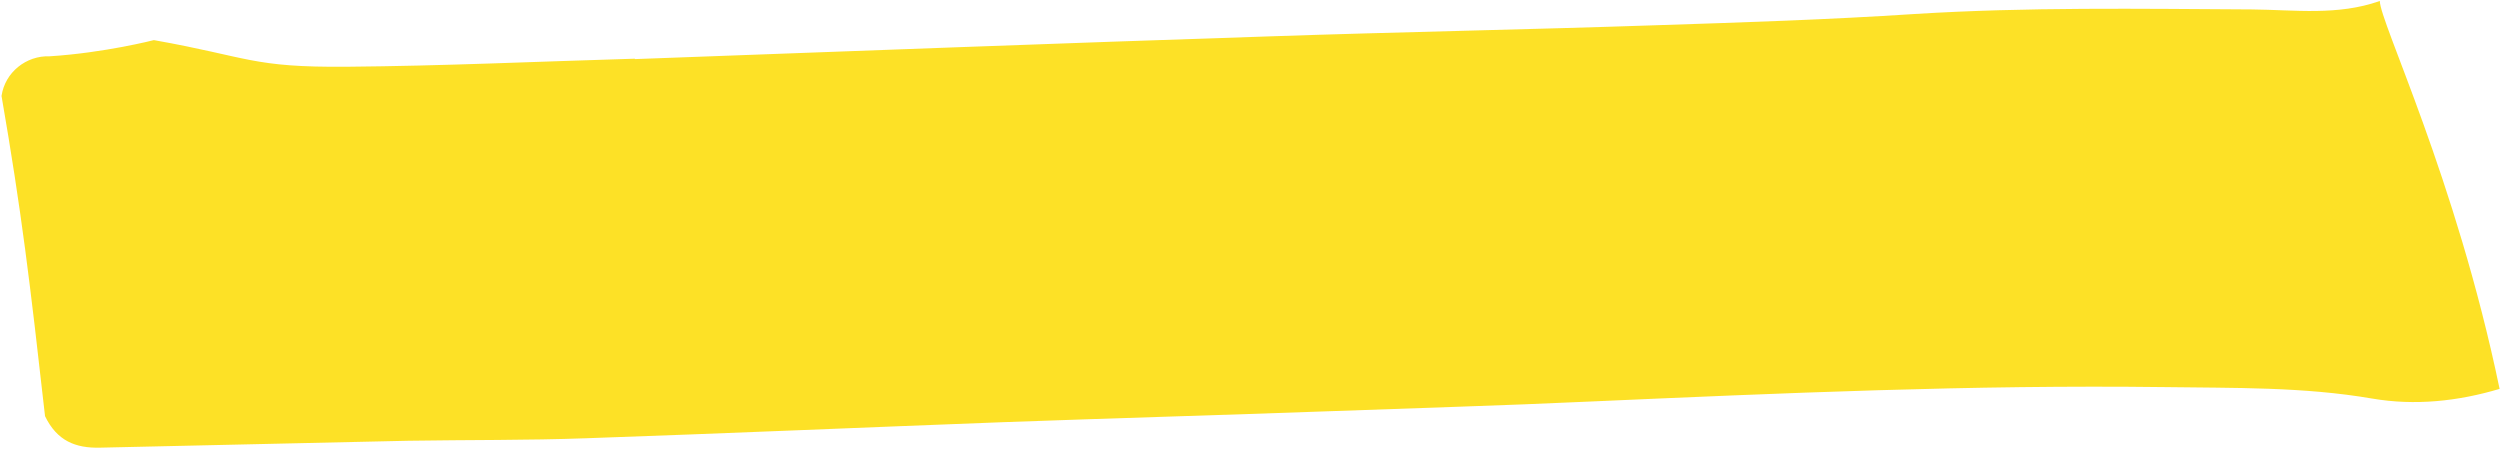 <?xml version="1.0" standalone="no"?>
<!DOCTYPE svg PUBLIC "-//W3C//DTD SVG 1.1//EN" "http://www.w3.org/Graphics/SVG/1.1/DTD/svg11.dtd">
<svg xmlns="http://www.w3.org/2000/svg" width="1370" height="246" viewBox="0 0 1370 246" fill="none">
<path opacity="0.85" d="M347.912 32.383C463.811 28.154 579.946 23.714 695.828 19.926C766.636 17.525 837.175 16.217 907.983 13.816C955.109 12.286 1002.24 10.756 1049.19 7.675C1110.73 3.82 1172.54 4.831 1234.15 5.172C1257.57 5.395 1281.09 8.711 1304.14 0.533C1304.09 11.928 1345.72 97.304 1369.78 213.11C1346.78 219.965 1323.27 222.387 1300 218.419C1262.27 211.918 1224.04 212.68 1186.09 212.129C1080.86 210.802 975.858 215.443 870.631 220.074C823.479 222.266 776.361 223.575 729.226 225.326C669.342 227.477 609.475 229.188 549.818 231.348C473.763 234.213 397.691 237.519 321.418 240.155C288.856 241.352 256.126 240.998 223.59 241.535C167.38 242.722 111.163 244.129 54.954 245.316C41.297 245.683 31.221 241.55 24.681 228.062C16.403 154.613 11.809 115.941 0.84 52.596C2.694 39.645 14.413 30.377 27.128 30.858C57.235 28.962 84.327 21.98 84.327 21.98C136.504 31.234 137.633 37.018 190.175 36.576C242.718 36.133 295.336 33.707 347.921 32.162L347.912 32.383Z" fill="#FDDC00"/>
</svg>